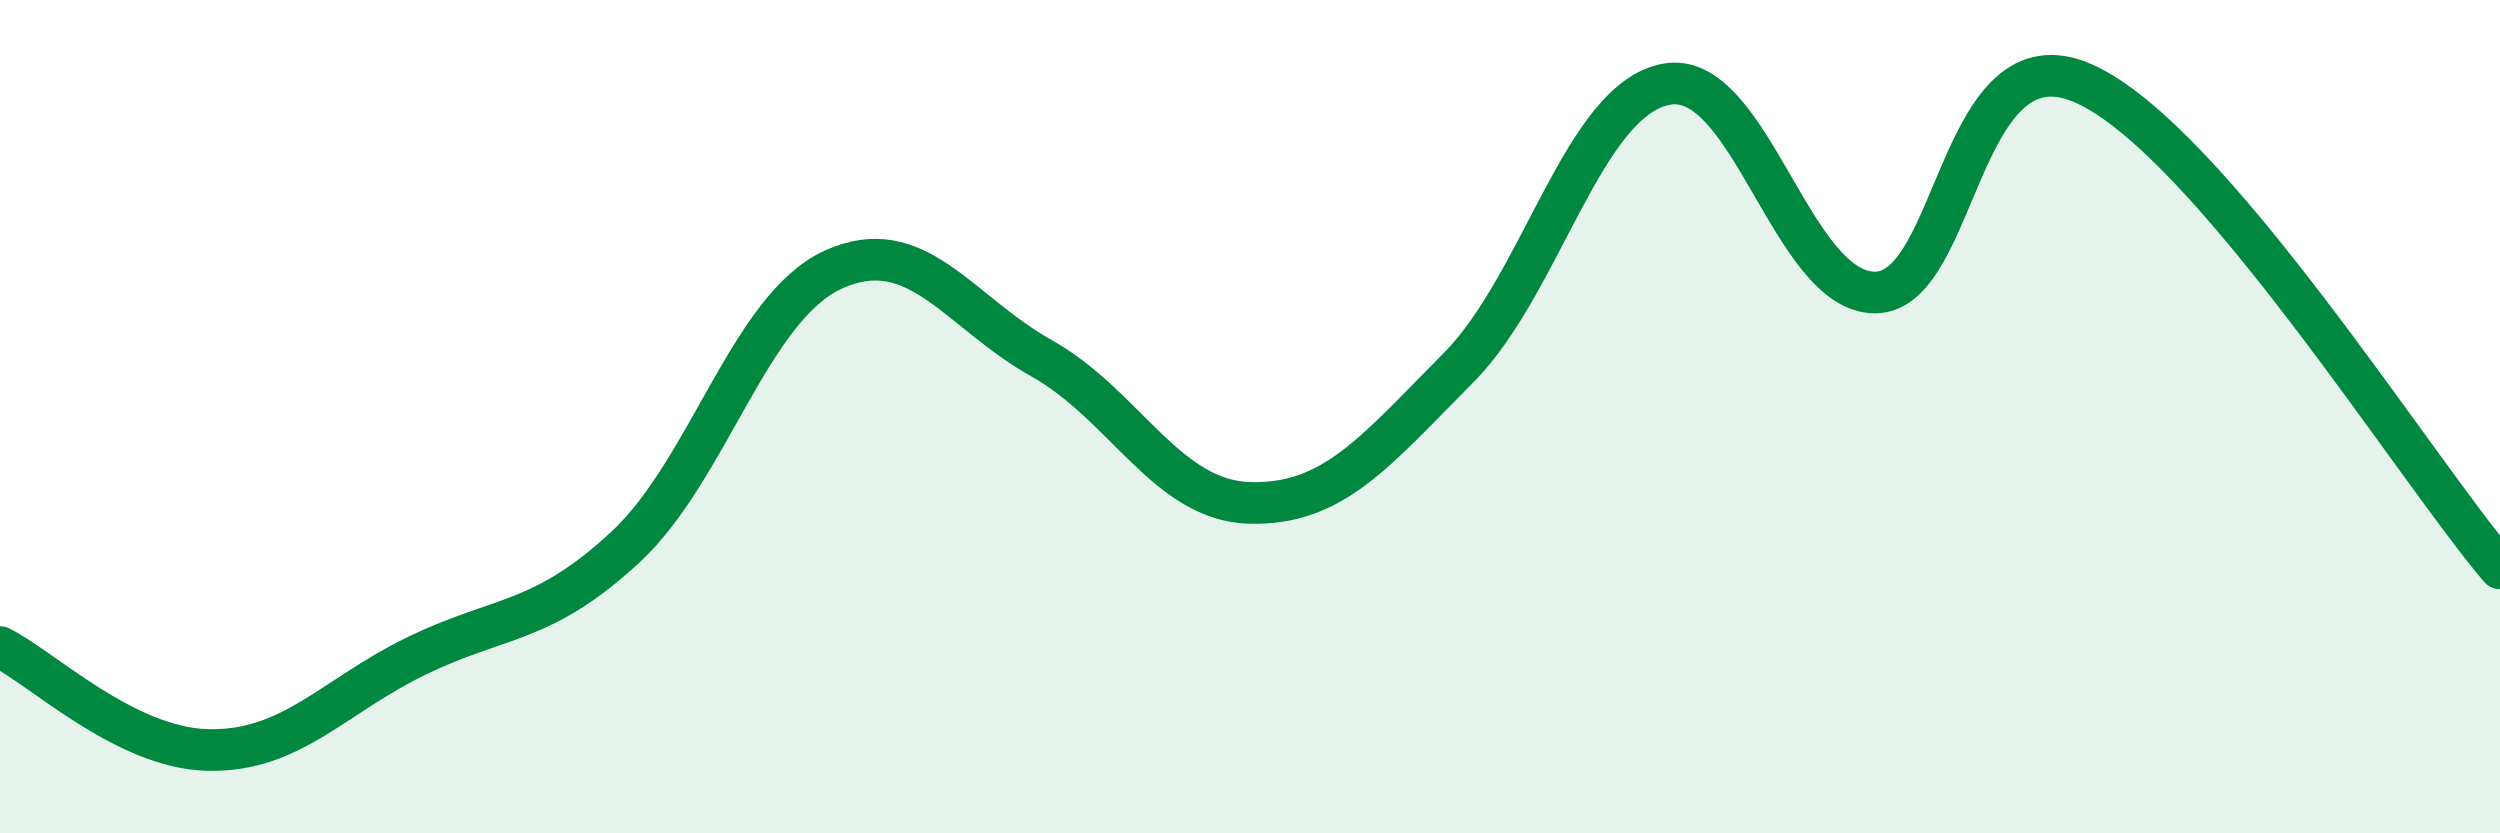 
    <svg width="60" height="20" viewBox="0 0 60 20" xmlns="http://www.w3.org/2000/svg">
      <path
        d="M 0,15.53 C 1,16.02 3,17.96 5,18 C 7,18.04 8,16.71 10,15.74 C 12,14.77 13,14.99 15,13.14 C 17,11.29 18,7.38 20,6.47 C 22,5.56 23,7.48 25,8.6 C 27,9.72 28,12.02 30,12.07 C 32,12.12 33,10.84 35,8.83 C 37,6.82 38,2.38 40,2.02 C 42,1.66 43,7.02 45,7.02 C 47,7.02 47,0.68 50,2 C 53,3.32 58,11.31 60,13.64L60 20L0 20Z"
        fill="#008740"
        opacity="0.1"
        stroke-linecap="round"
        stroke-linejoin="round"
      />
      <path
        d="M 0,15.53 C 1,16.02 3,17.96 5,18 C 7,18.04 8,16.71 10,15.74 C 12,14.77 13,14.99 15,13.14 C 17,11.29 18,7.38 20,6.47 C 22,5.56 23,7.48 25,8.6 C 27,9.72 28,12.02 30,12.07 C 32,12.12 33,10.84 35,8.83 C 37,6.82 38,2.38 40,2.02 C 42,1.66 43,7.02 45,7.02 C 47,7.02 47,0.68 50,2 C 53,3.32 58,11.31 60,13.64"
        stroke="#008740"
        stroke-width="1"
        fill="none"
        stroke-linecap="round"
        stroke-linejoin="round"
      />
    </svg>
  